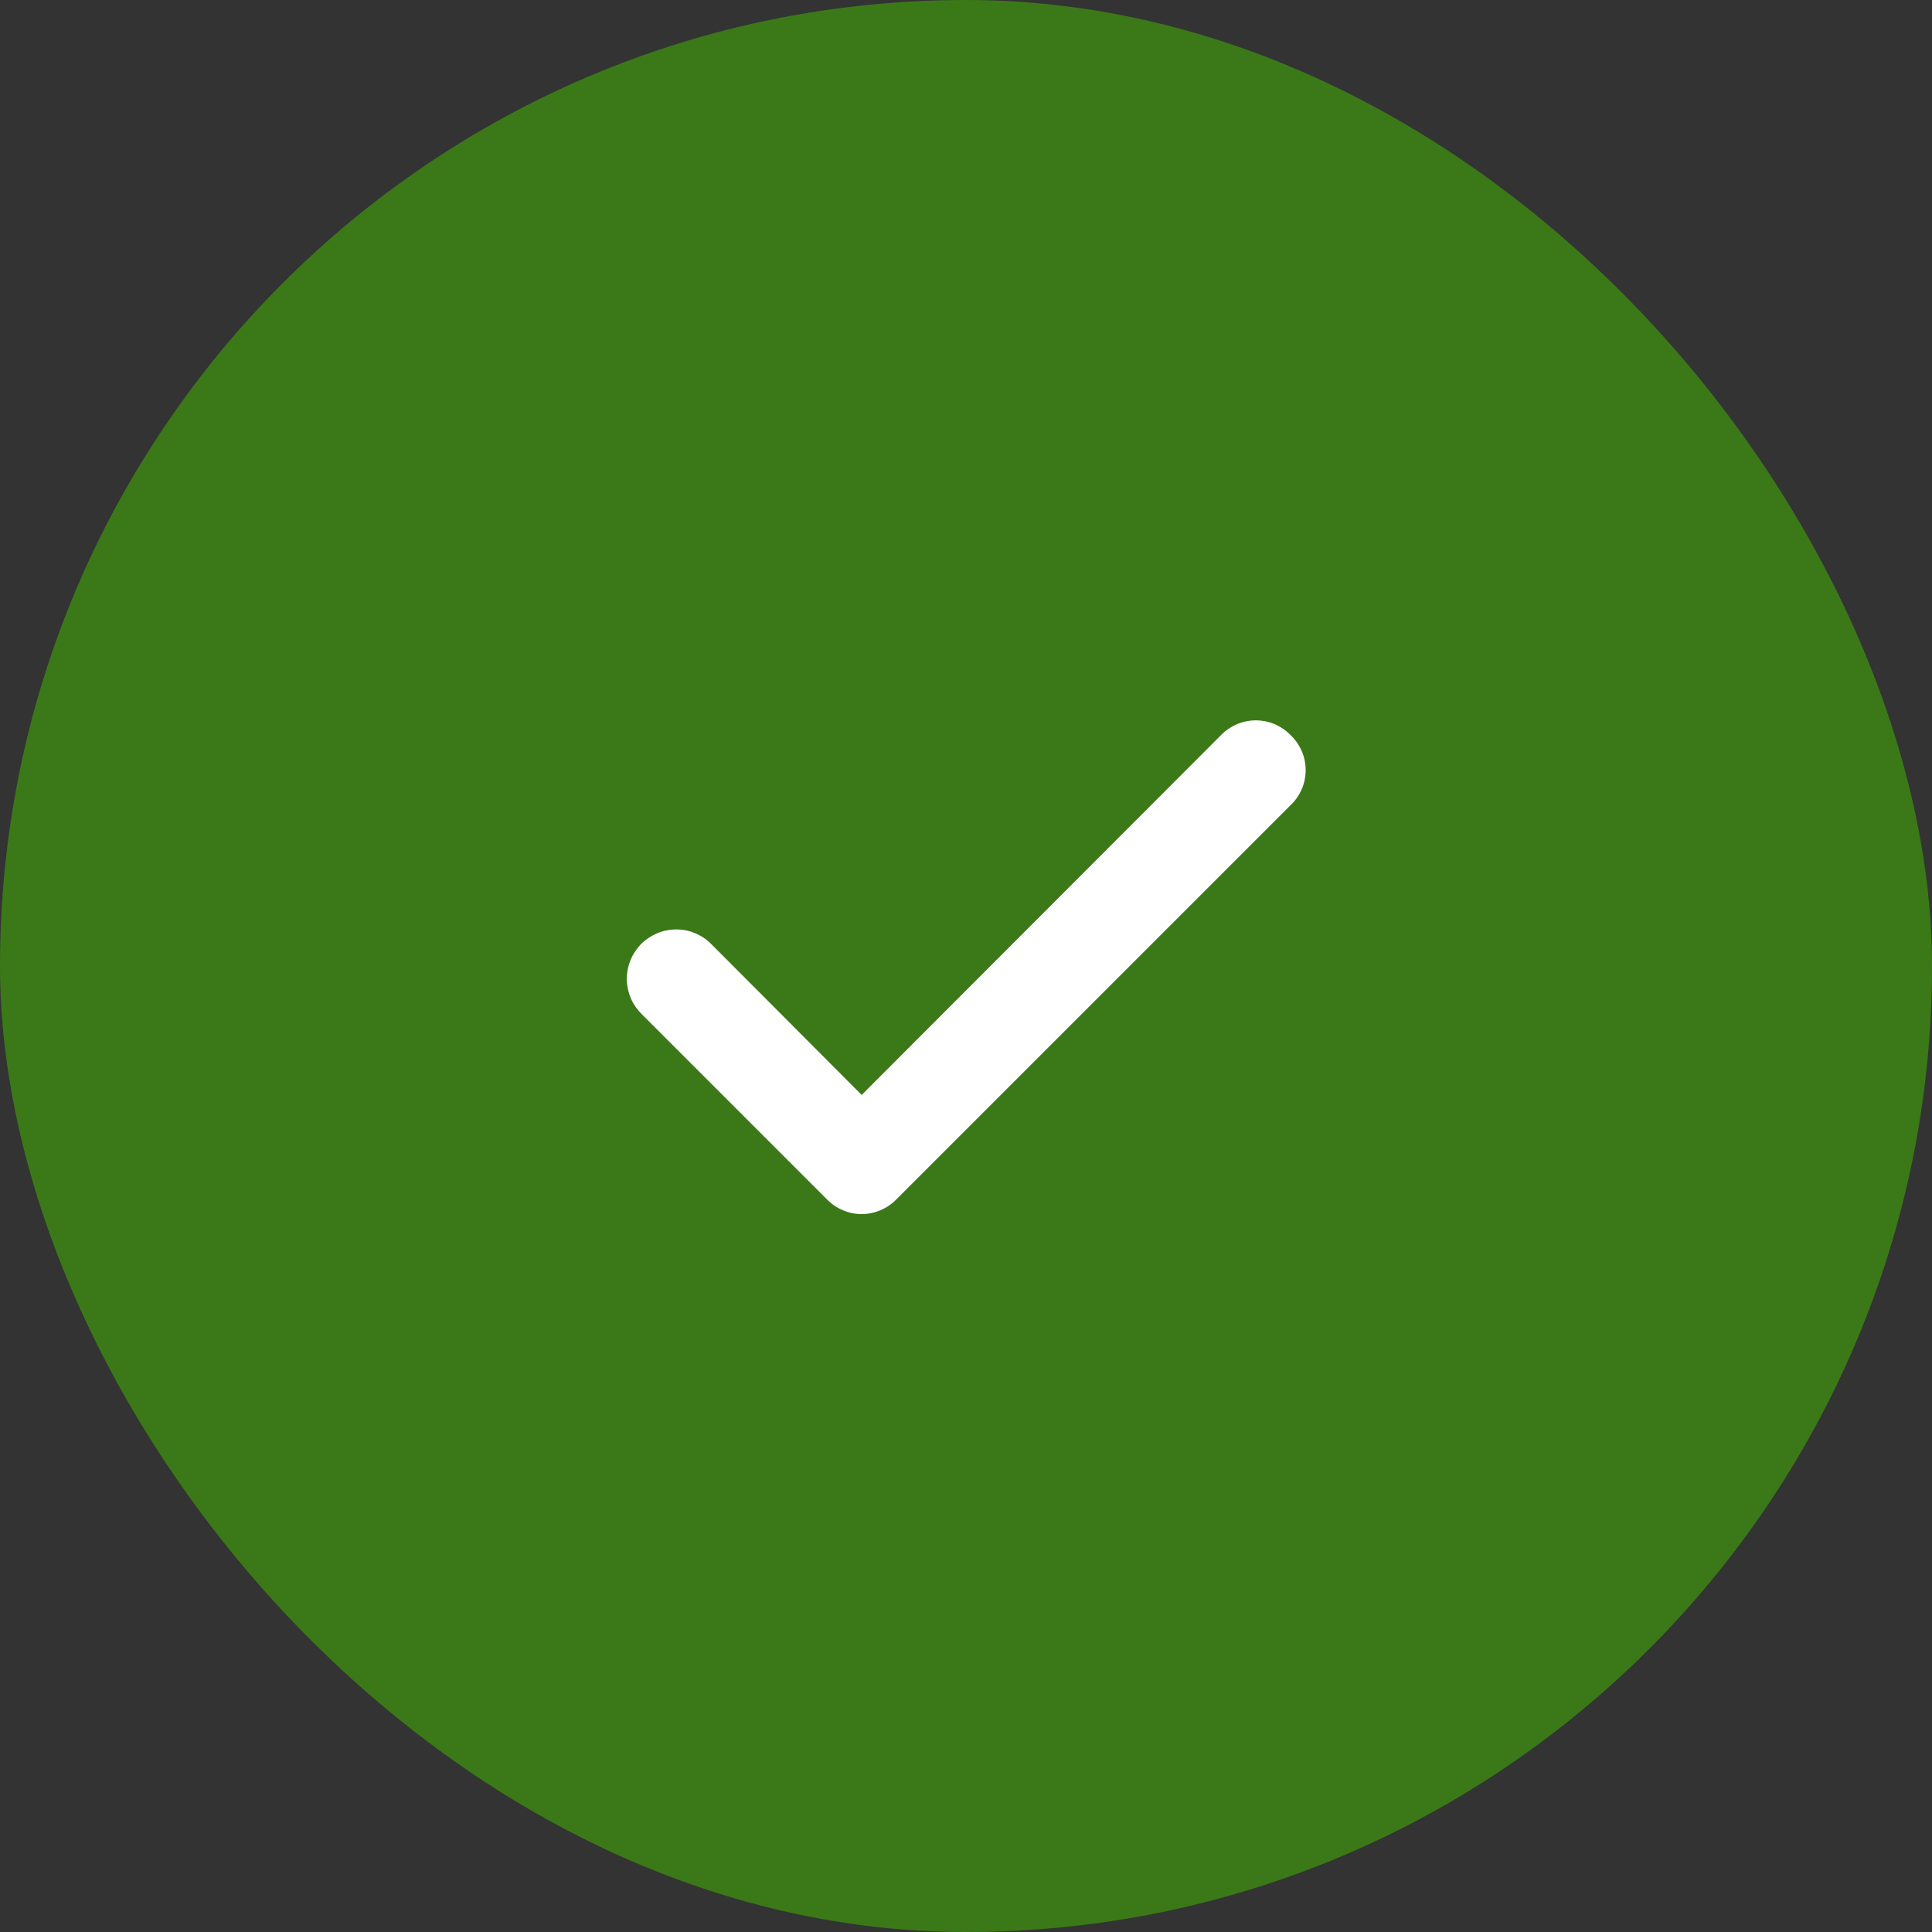 <svg width="20" height="20" viewBox="0 0 20 20" fill="none" xmlns="http://www.w3.org/2000/svg">
<rect x="0" y="0" width="20" height="20" fill="#333333" stroke="none"/>
<rect width="20" height="20" rx="10" fill="#3B7918"/>
<path d="M13.355 7.605C13.309 7.558 13.253 7.521 13.192 7.495C13.131 7.47 13.066 7.457 13 7.457C12.934 7.457 12.869 7.47 12.808 7.495C12.747 7.521 12.691 7.558 12.645 7.605L8.92 11.335L7.355 9.765C7.307 9.718 7.25 9.682 7.187 9.657C7.125 9.632 7.058 9.62 6.991 9.622C6.924 9.623 6.858 9.637 6.796 9.664C6.735 9.691 6.679 9.729 6.632 9.777C6.586 9.826 6.549 9.883 6.525 9.945C6.5 10.008 6.488 10.074 6.489 10.141C6.49 10.208 6.505 10.275 6.531 10.336C6.558 10.398 6.597 10.453 6.645 10.5L8.565 12.42C8.611 12.467 8.667 12.504 8.728 12.529C8.789 12.555 8.854 12.568 8.92 12.568C8.986 12.568 9.051 12.555 9.112 12.529C9.173 12.504 9.228 12.467 9.275 12.42L13.355 8.34C13.406 8.293 13.446 8.236 13.474 8.173C13.502 8.11 13.516 8.041 13.516 7.972C13.516 7.903 13.502 7.835 13.474 7.772C13.446 7.709 13.406 7.652 13.355 7.605Z" fill="white"/>
</svg>
